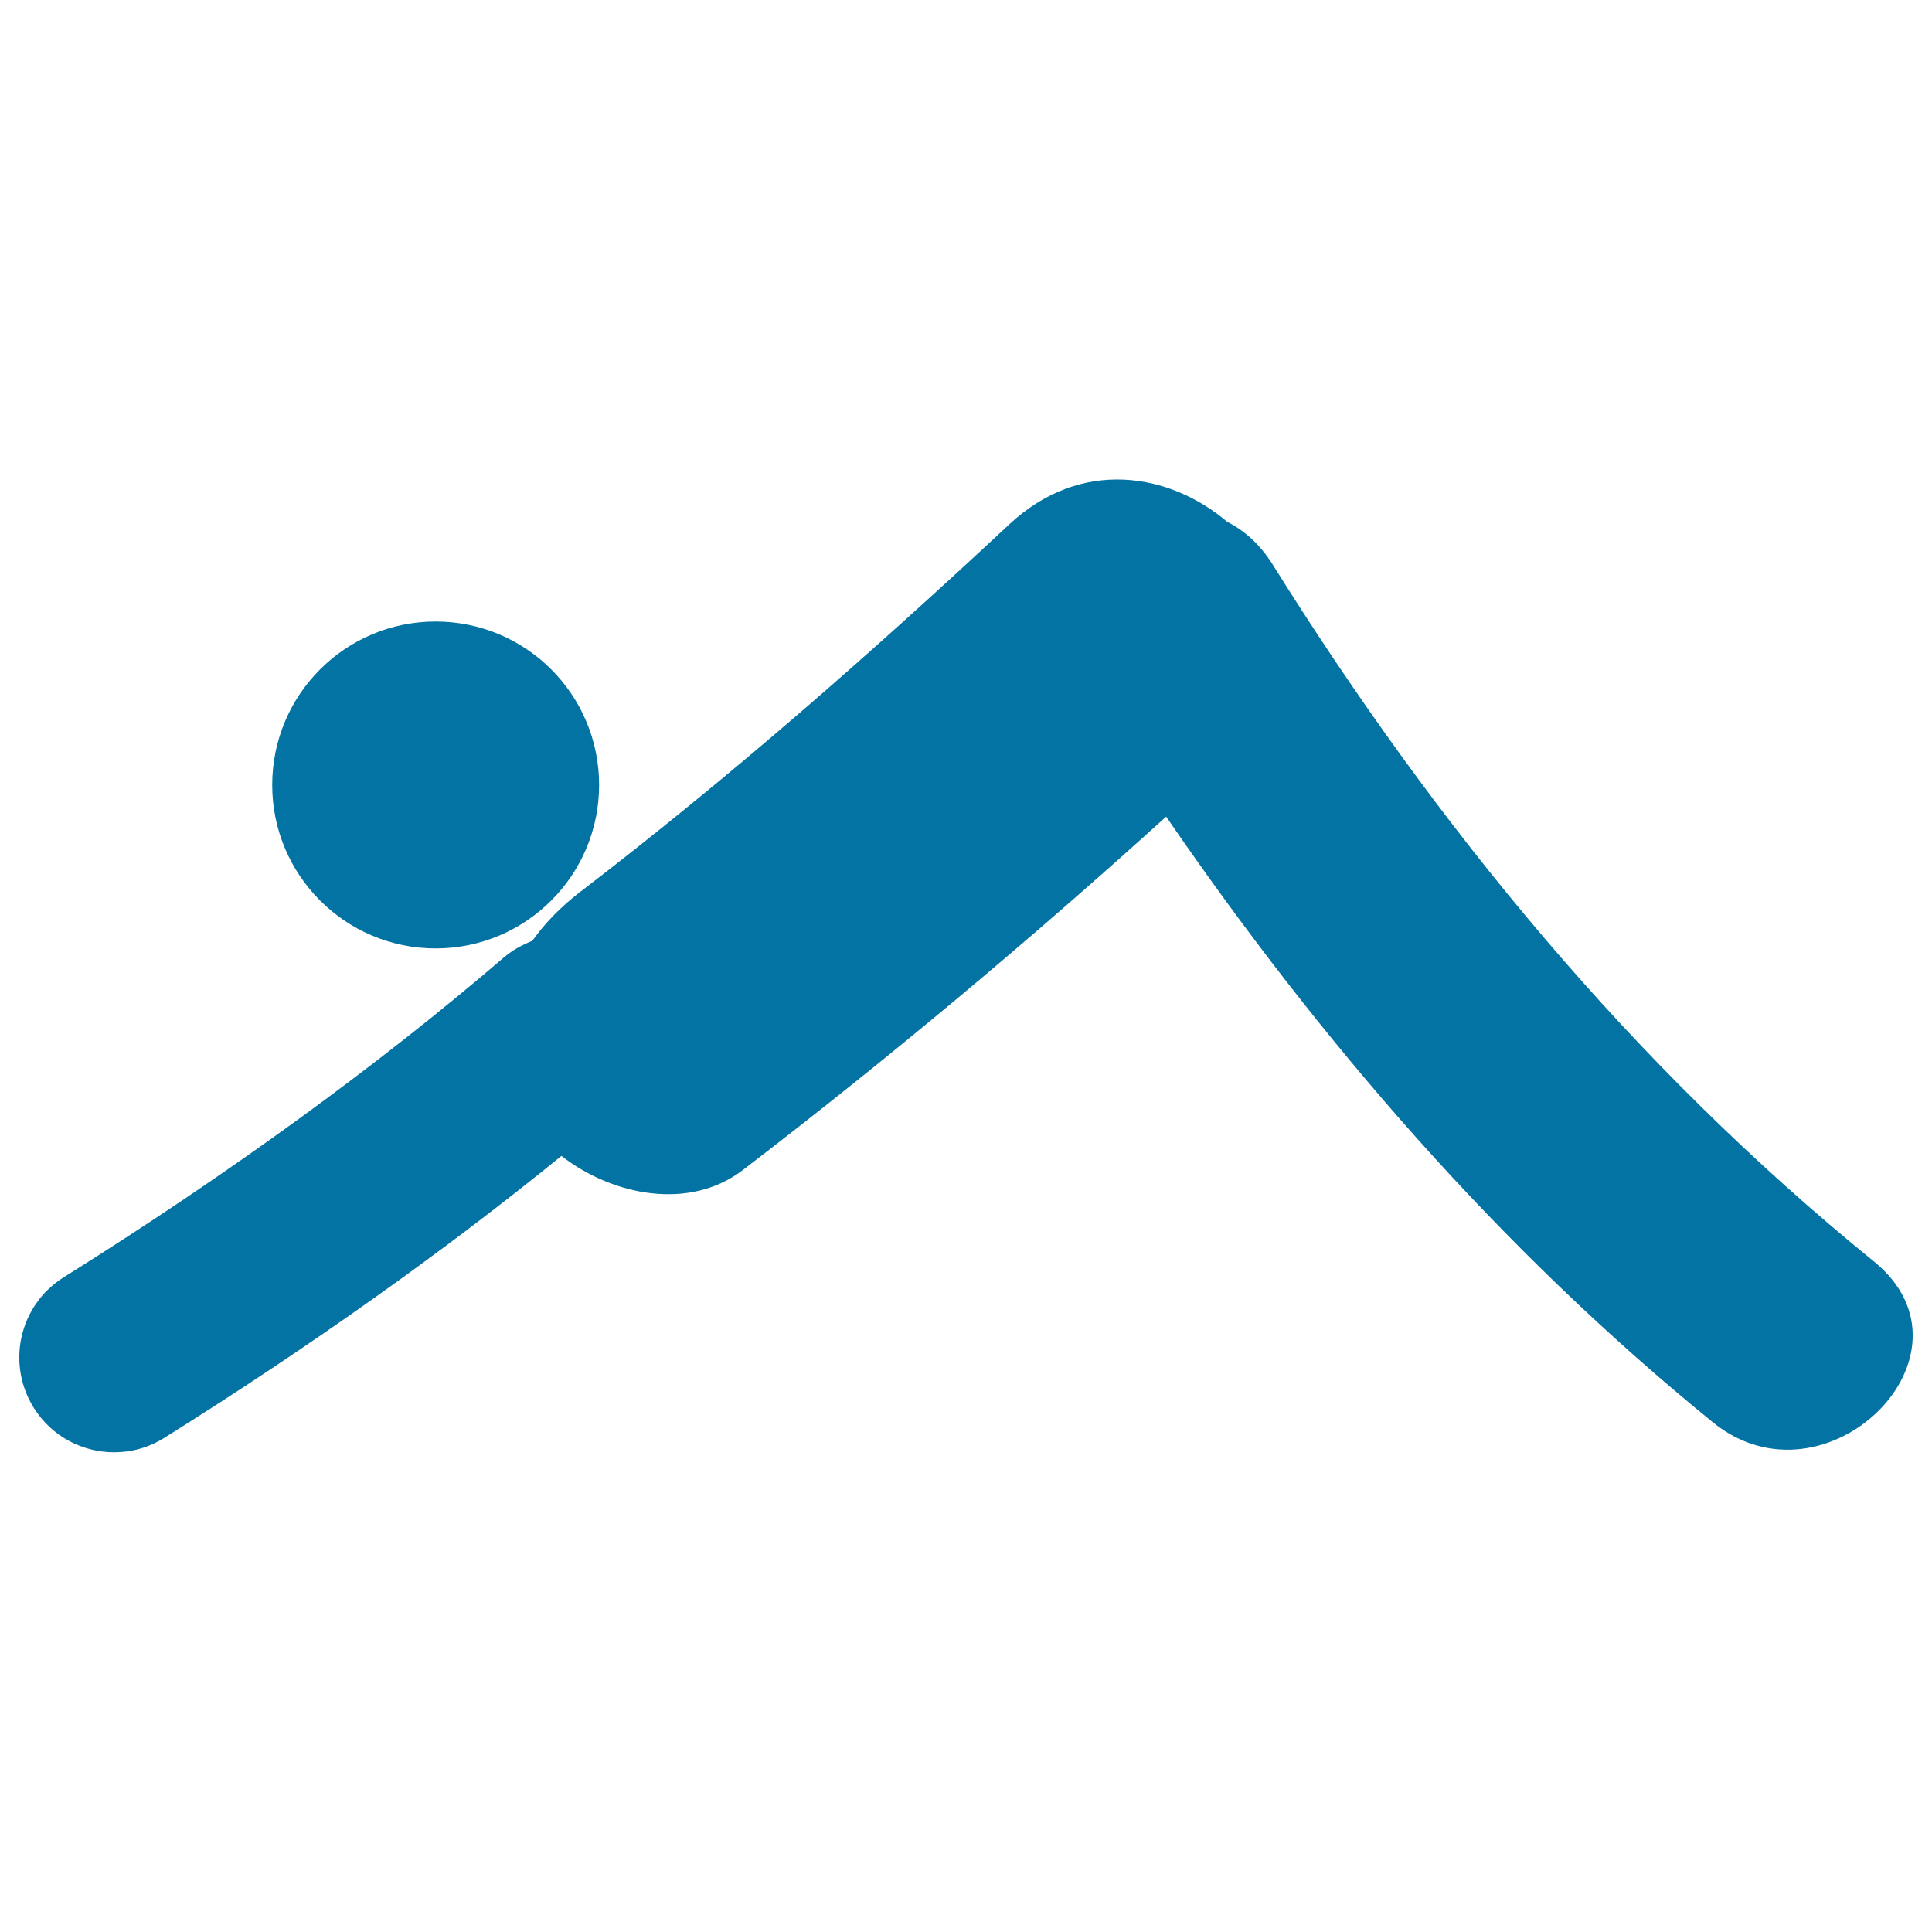 <svg xmlns="http://www.w3.org/2000/svg" viewBox="0 0 1000 1000" style="fill:#0273a2">
<title>Yoga Posture SVG icon</title>
<g><g><path d="M969.9,652.9C844.9,551.4,743.7,428.2,658.6,292c-6.5-10.3-14.6-17.5-23.4-21.9c-30-25.5-75.8-33.2-112.8,1.3c-71.6,66.8-144.5,130.8-222.3,190.4c-9.6,7.4-18,15.9-24.6,25.2c-5.1,2-10.1,4.7-14.5,8.4c-65.5,56.2-142.2,112-228,165.7c-23,14.4-29.9,44.6-15.5,67.6c9.3,14.9,25.3,23,41.6,23c8.9,0,17.9-2.4,26-7.5c75.5-47.3,144.4-96.2,205.5-145.9c26.6,20.7,66.4,28.4,93.9,7.3c76-58.2,148.4-118.9,219.1-182.9c80,116.6,172.8,224,283,313.5C945,783.6,1028.9,700.8,969.9,652.9z"/><circle cx="225.5" cy="406.3" r="84.6"/></g></g>
</svg>